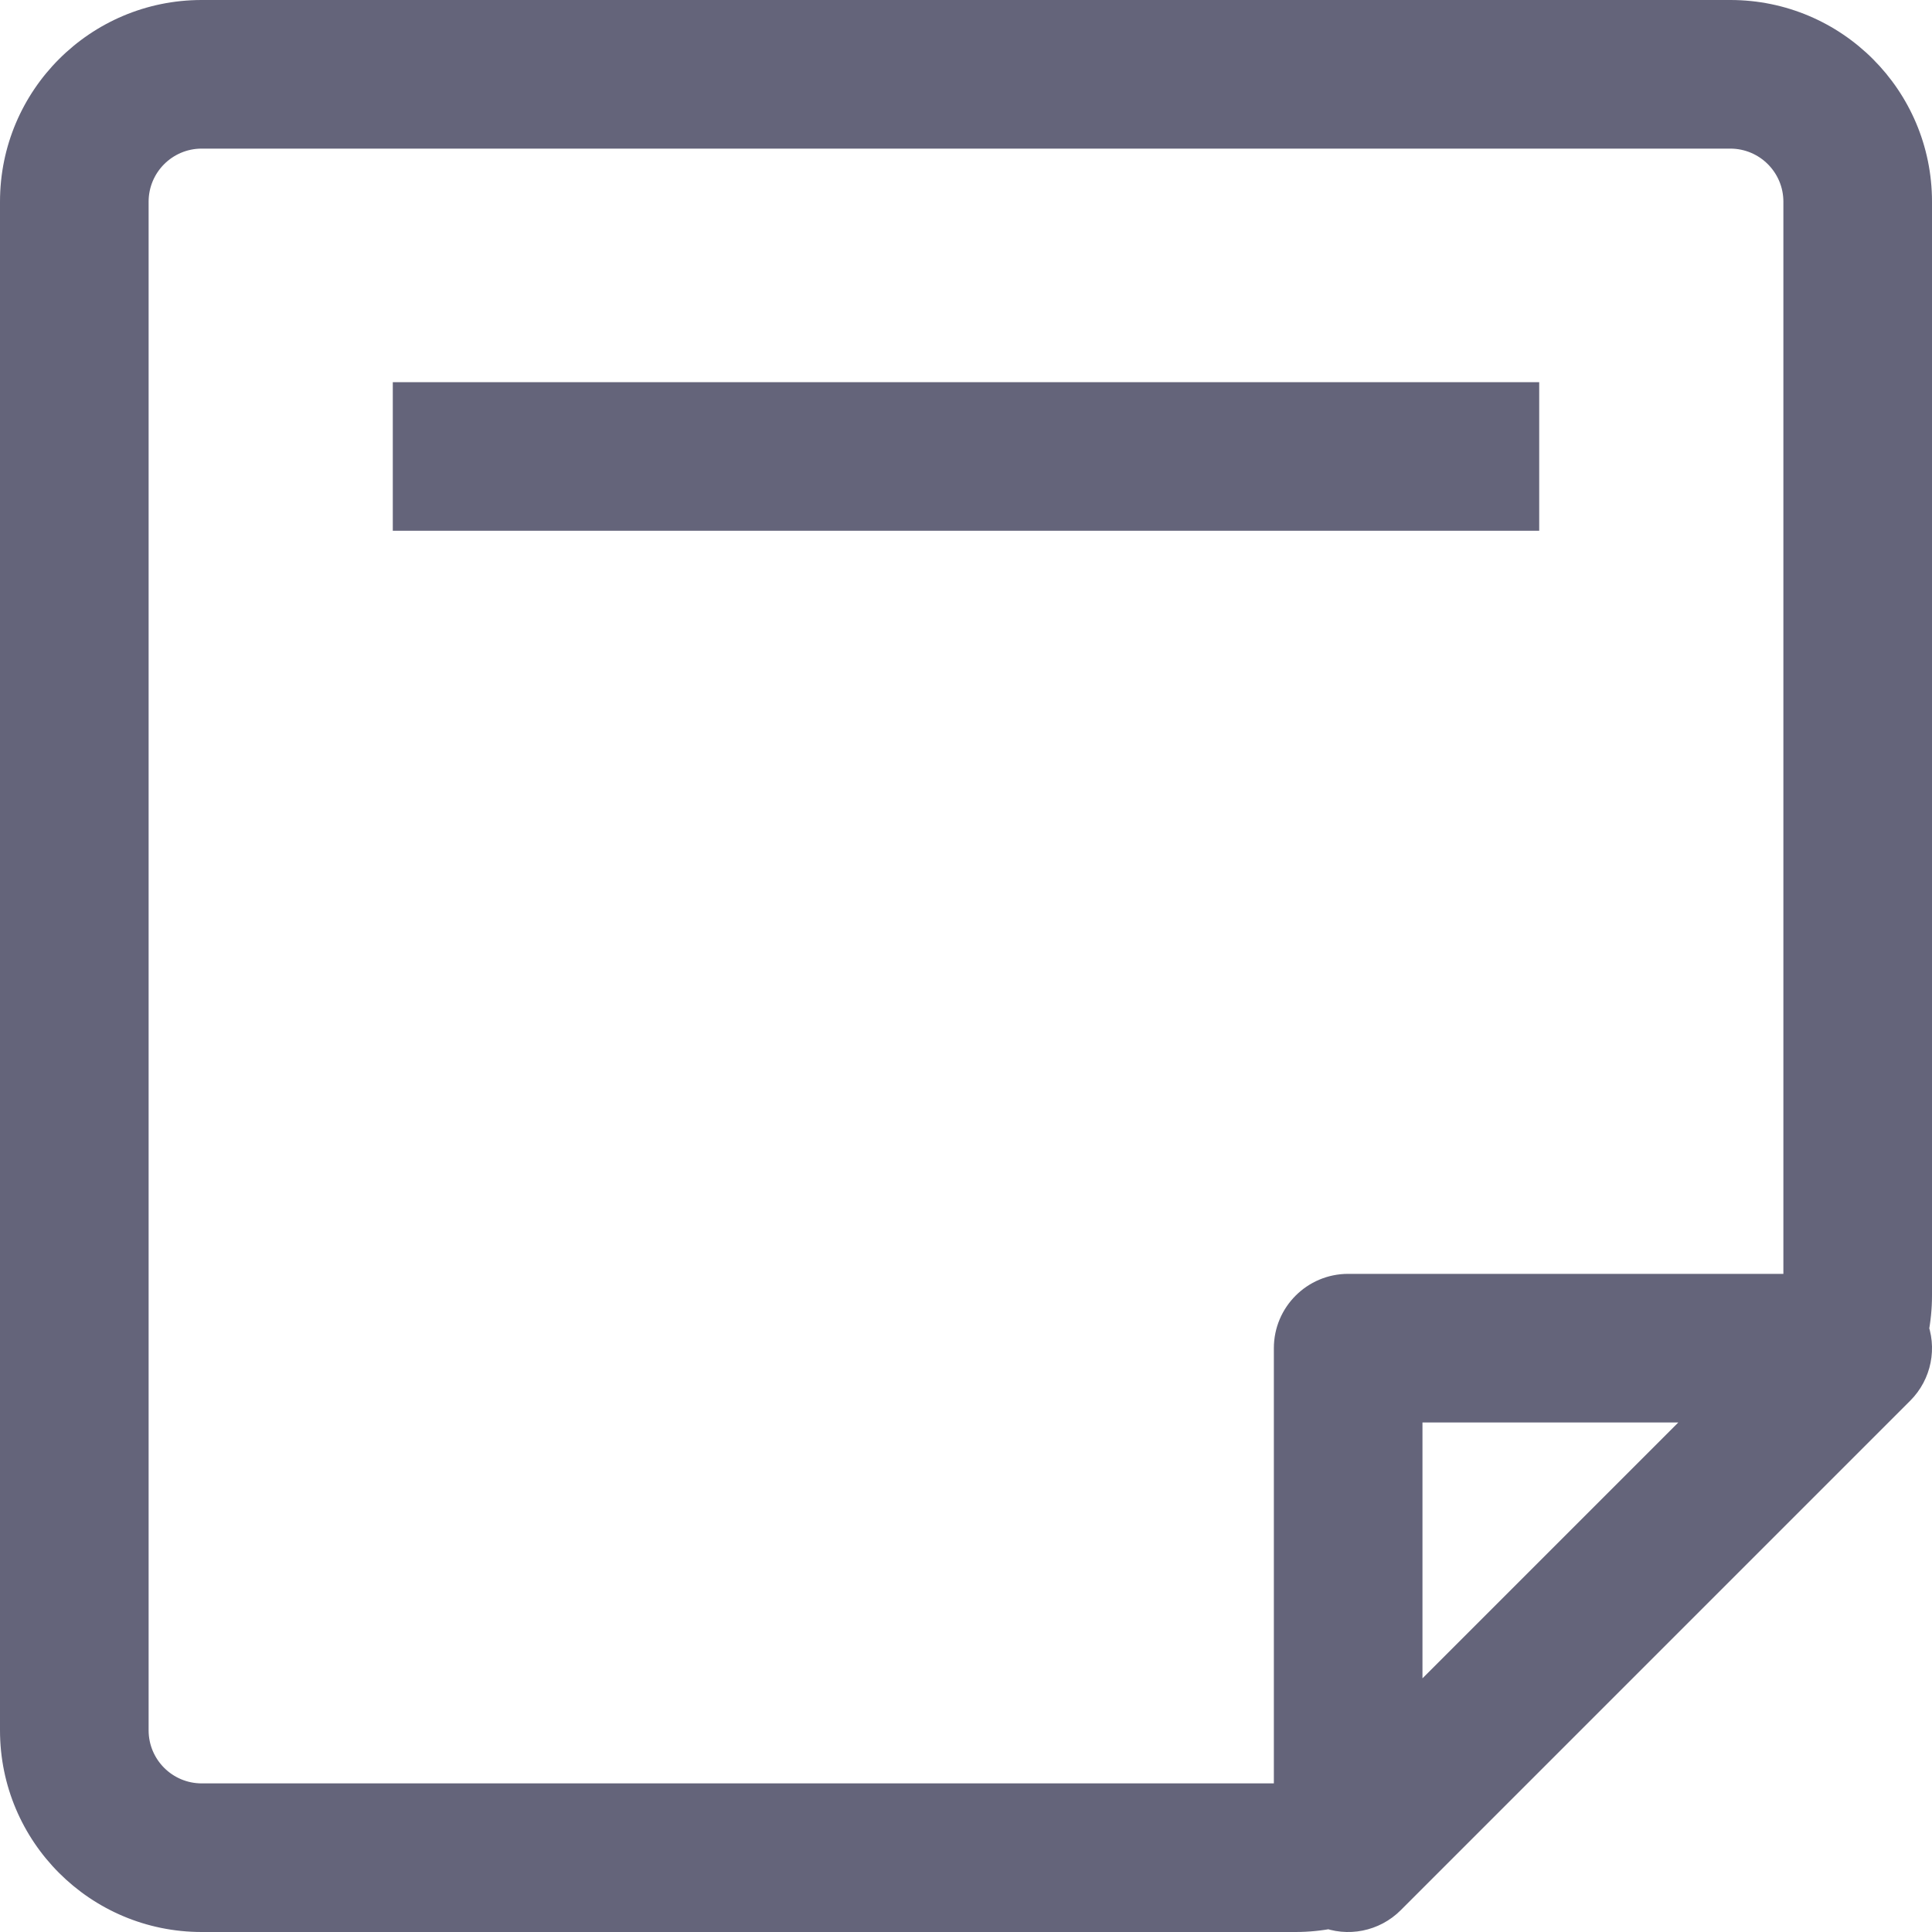 <svg width="26" height="26" viewBox="0 0 26 26" fill="none" xmlns="http://www.w3.org/2000/svg">
                        <path d="M18.143 25H17.143C17.143 25.404 17.387 25.769 17.76 25.924C18.134 26.079 18.564 25.993 18.85 25.707L18.143 25ZM18.143 18.143V17.143C17.591 17.143 17.143 17.591 17.143 18.143H18.143ZM25 18.143L25.707 18.85C25.993 18.564 26.079 18.134 25.924 17.76C25.769 17.387 25.404 17.143 25 17.143V18.143ZM2.714 2H23.286V0H2.714V2ZM2 23.286V2.714H0V23.286H2ZM24 2.714V17.433H26V2.714H24ZM17.433 24H2.714V26H17.433V24ZM23.791 17.938L17.938 23.791L19.352 25.205L25.205 19.352L23.791 17.938ZM17.433 26C18.153 26 18.843 25.714 19.352 25.205L17.938 23.791C17.804 23.925 17.622 24 17.433 24V26ZM24 17.433C24 17.622 23.925 17.804 23.791 17.938L25.205 19.352C25.714 18.843 26 18.153 26 17.433H24ZM0 23.286C0 24.785 1.215 26 2.714 26V24C2.32 24 2 23.68 2 23.286H0ZM23.286 2C23.68 2 24 2.32 24 2.714H26C26 1.215 24.785 0 23.286 0V2ZM2.714 0C1.215 0 0 1.215 0 2.714H2C2 2.32 2.32 2 2.714 2V0ZM19.143 25V18.143H17.143V25H19.143ZM18.143 19.143H25V17.143H18.143V19.143ZM24.293 17.436L17.436 24.293L18.85 25.707L25.707 18.85L24.293 17.436ZM5.286 7.143H20.714V5.143H5.286V7.143Z" fill="#64647A" />
                      </svg>